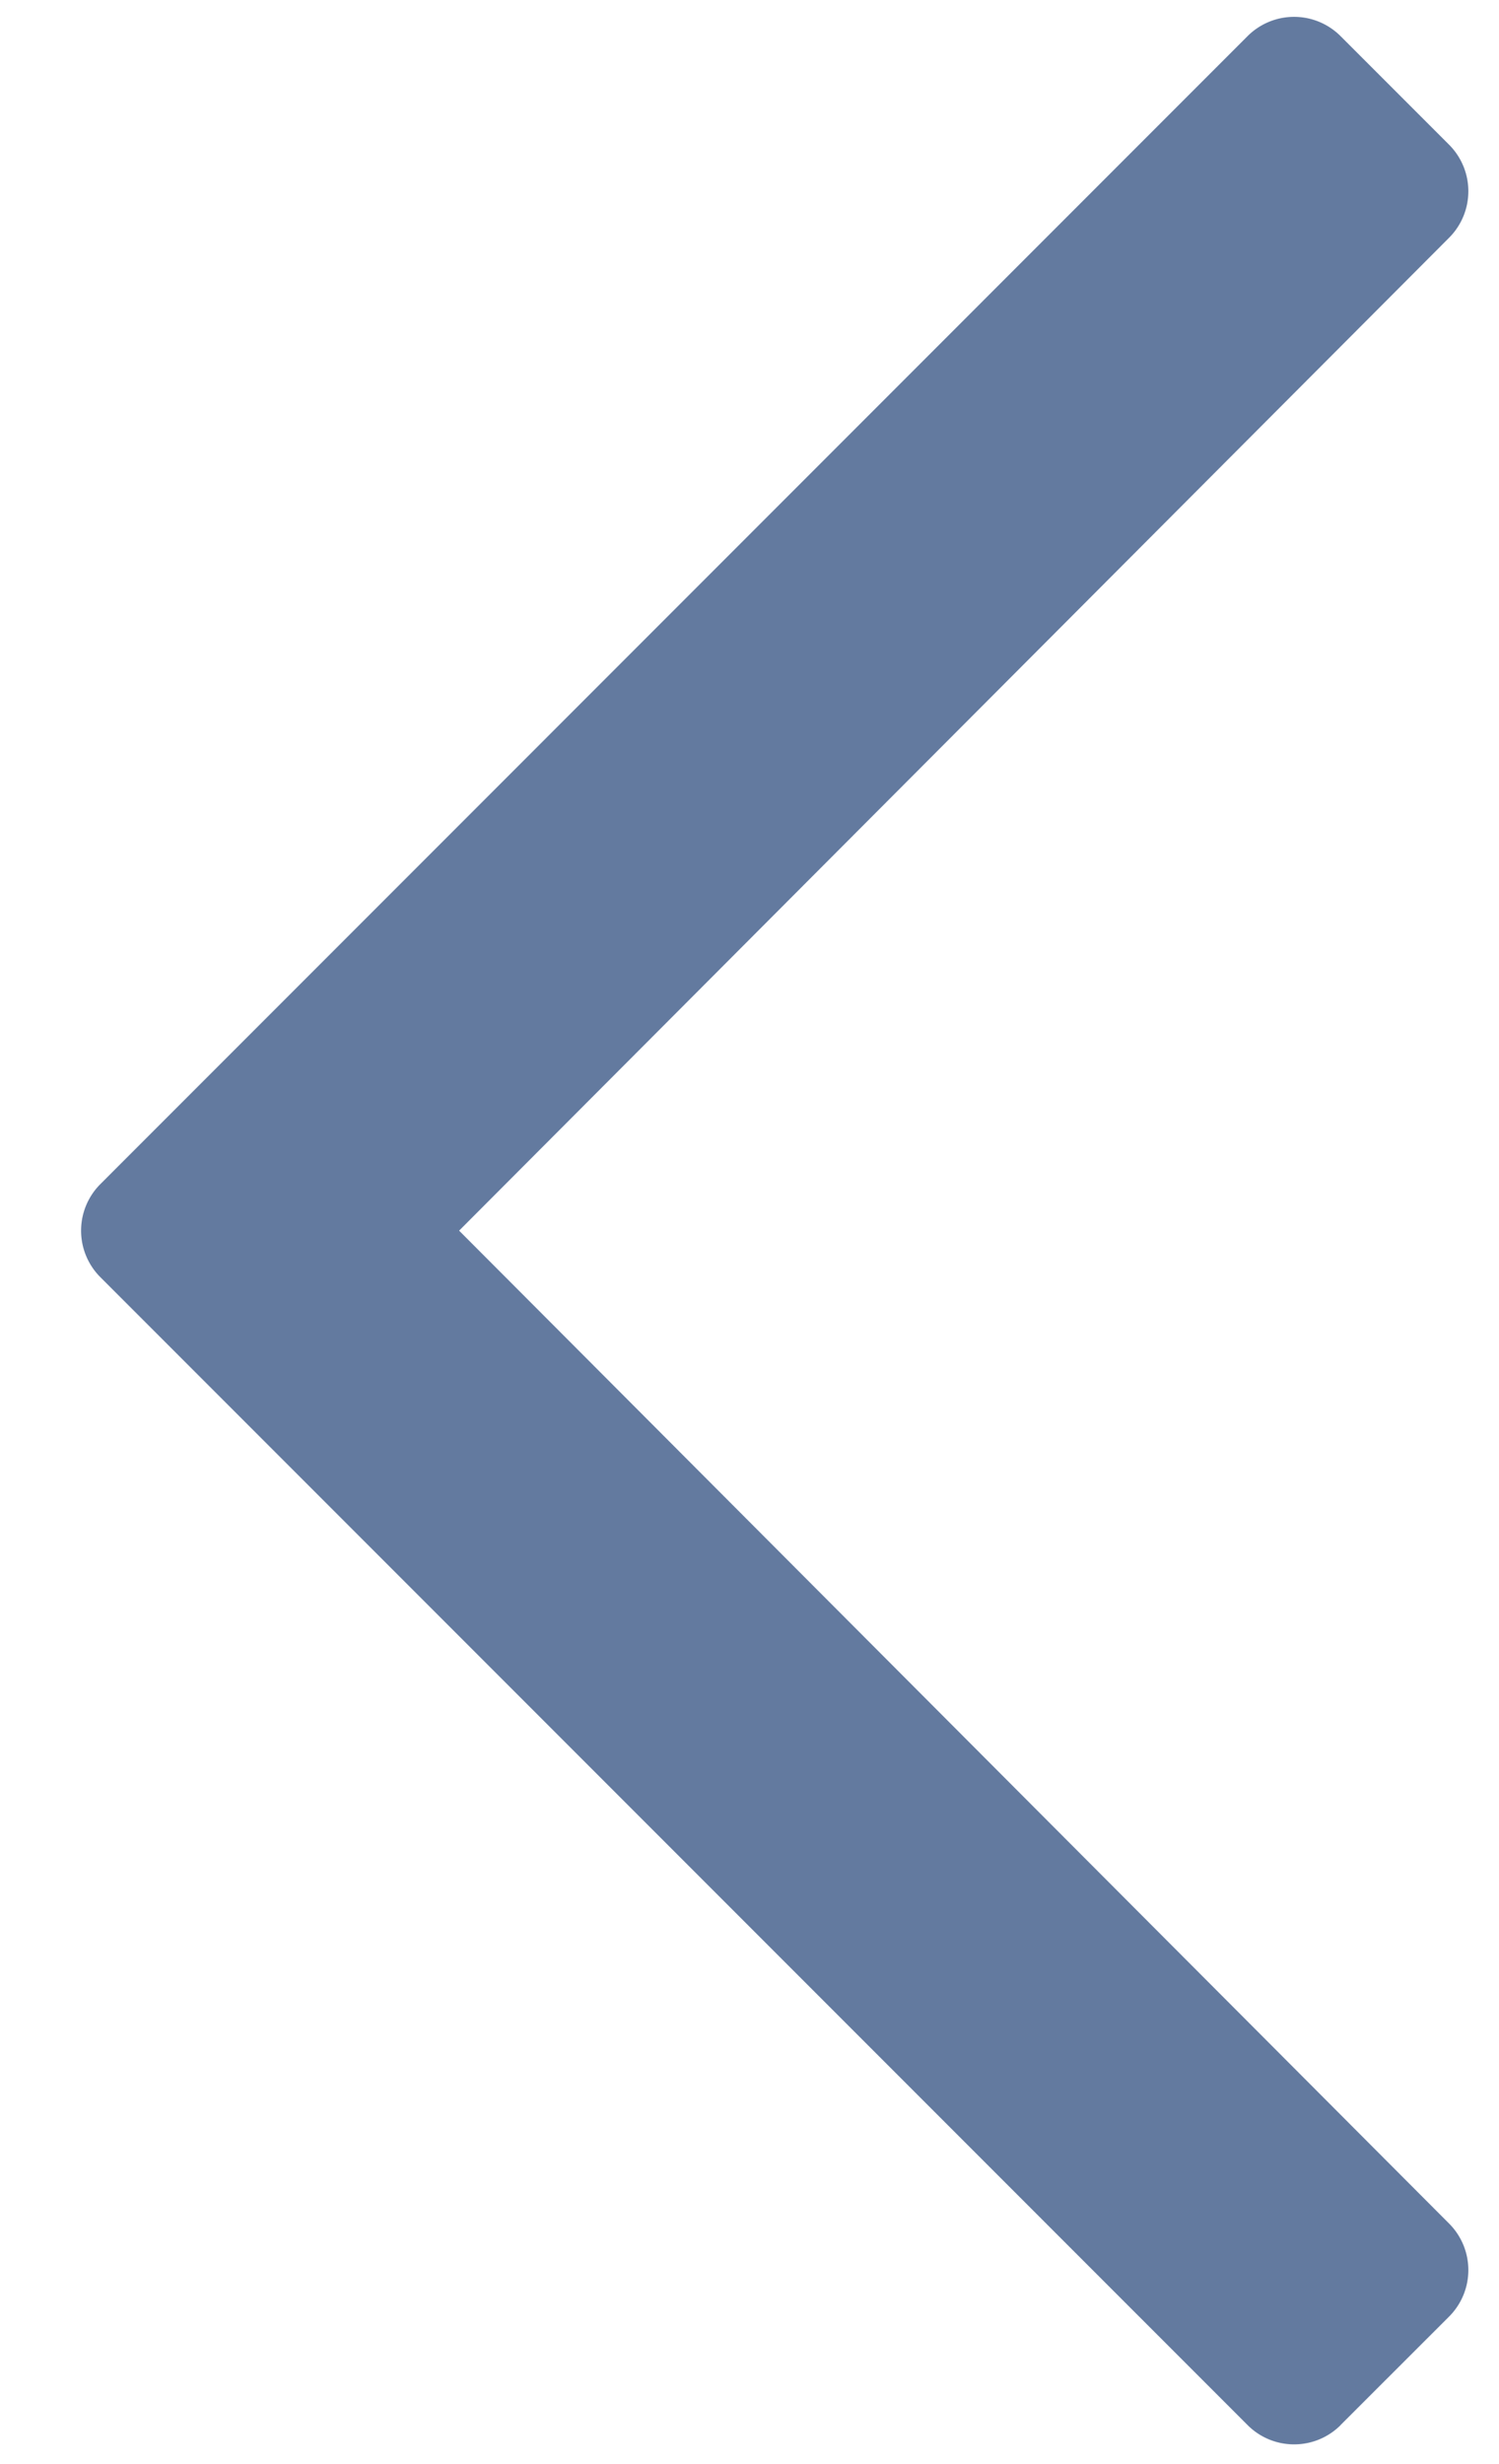 <svg fill="none" xmlns="http://www.w3.org/2000/svg" viewBox="0 0 14 23"><path d="m12.52 22.636 1.014-1.013a.614.614 0 0 0 0-.868l-9.246-9.268 9.246-9.268a.614.614 0 0 0 0-.868L12.52.337a.614.614 0 0 0-.868 0L.937 11.053a.614.614 0 0 0 0 .868l10.715 10.715c.24.24.629.24.869 0Z" fill="#637A9F"/></svg>